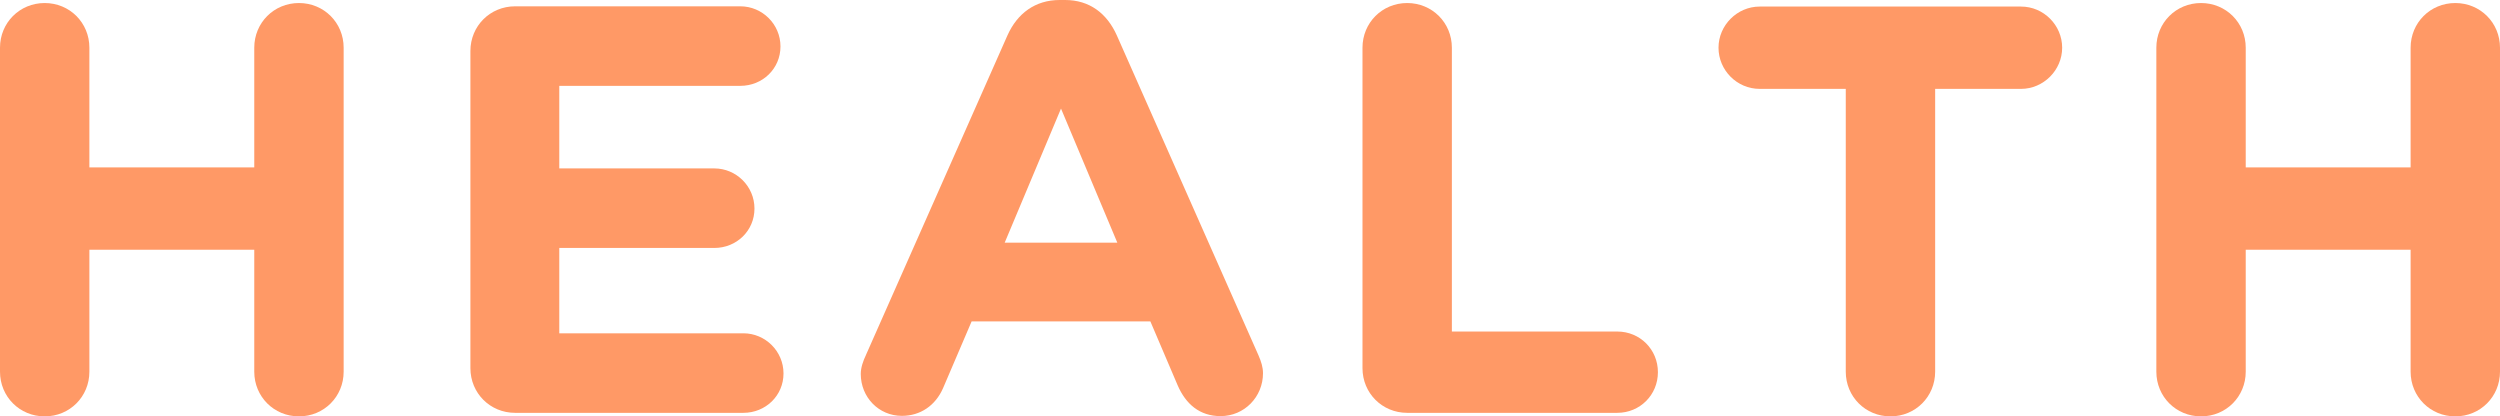 <?xml version="1.0" encoding="UTF-8"?>
<svg id="_レイヤー_2" data-name="レイヤー 2" xmlns="http://www.w3.org/2000/svg" viewBox="0 0 99.01 16.49">
  <defs>
    <style>
      .cls-1 {
        fill: #f96;
      }
    </style>
  </defs>
  <g id="_レイヤー_1-2" data-name="レイヤー 1">
    <g>
      <path class="cls-1" d="M0,1.89C0,.9.78.12,1.77.12s1.77.78,1.77,1.77v4.74h6.53V1.89c0-.99.78-1.77,1.77-1.77s1.77.78,1.77,1.77v12.83c0,.99-.78,1.77-1.77,1.77s-1.77-.78-1.77-1.77v-4.83H3.54v4.83c0,.99-.78,1.77-1.77,1.77s-1.77-.78-1.77-1.77V1.89Z"/>
      <path class="cls-1" d="M18.63,14.58V2.02c0-.99.78-1.77,1.77-1.77h8.92c.87,0,1.59.71,1.59,1.59s-.71,1.56-1.59,1.56h-7.17v3.27h6.14c.87,0,1.59.71,1.59,1.59s-.71,1.56-1.59,1.56h-6.14v3.38h7.29c.87,0,1.59.71,1.59,1.59s-.71,1.56-1.59,1.56h-9.04c-.99,0-1.77-.78-1.77-1.77Z"/>
      <path class="cls-1" d="M34.29,14.07l5.61-12.67c.39-.87,1.1-1.4,2.07-1.4h.21c.97,0,1.66.53,2.05,1.4l5.61,12.67c.11.25.18.48.18.71,0,.94-.74,1.7-1.68,1.7-.83,0-1.38-.48-1.7-1.22l-1.08-2.53h-7.08l-1.13,2.64c-.3.69-.9,1.1-1.63,1.1-.92,0-1.63-.74-1.63-1.66,0-.25.09-.51.21-.76ZM44.25,9.61l-2.23-5.31-2.23,5.31h4.46Z"/>
      <path class="cls-1" d="M53.96,1.89c0-.99.78-1.77,1.77-1.77s1.77.78,1.77,1.77v11.24h6.55c.9,0,1.61.71,1.61,1.61s-.71,1.61-1.61,1.61h-8.32c-.99,0-1.77-.78-1.77-1.77V1.89Z"/>
      <path class="cls-1" d="M73.09,3.52h-3.4c-.9,0-1.63-.74-1.63-1.63s.74-1.63,1.63-1.63h10.35c.9,0,1.63.74,1.63,1.63s-.74,1.63-1.63,1.63h-3.4v11.2c0,.99-.78,1.77-1.77,1.77s-1.77-.78-1.77-1.77V3.52Z"/>
      <path class="cls-1" d="M85.4,1.89c0-.99.78-1.77,1.77-1.77s1.77.78,1.77,1.77v4.74h6.53V1.89c0-.99.78-1.77,1.77-1.77s1.77.78,1.77,1.77v12.83c0,.99-.78,1.77-1.77,1.77s-1.77-.78-1.77-1.77v-4.83h-6.53v4.83c0,.99-.78,1.77-1.77,1.77s-1.77-.78-1.77-1.77V1.89Z"/>
    </g>
  </g>
</svg>